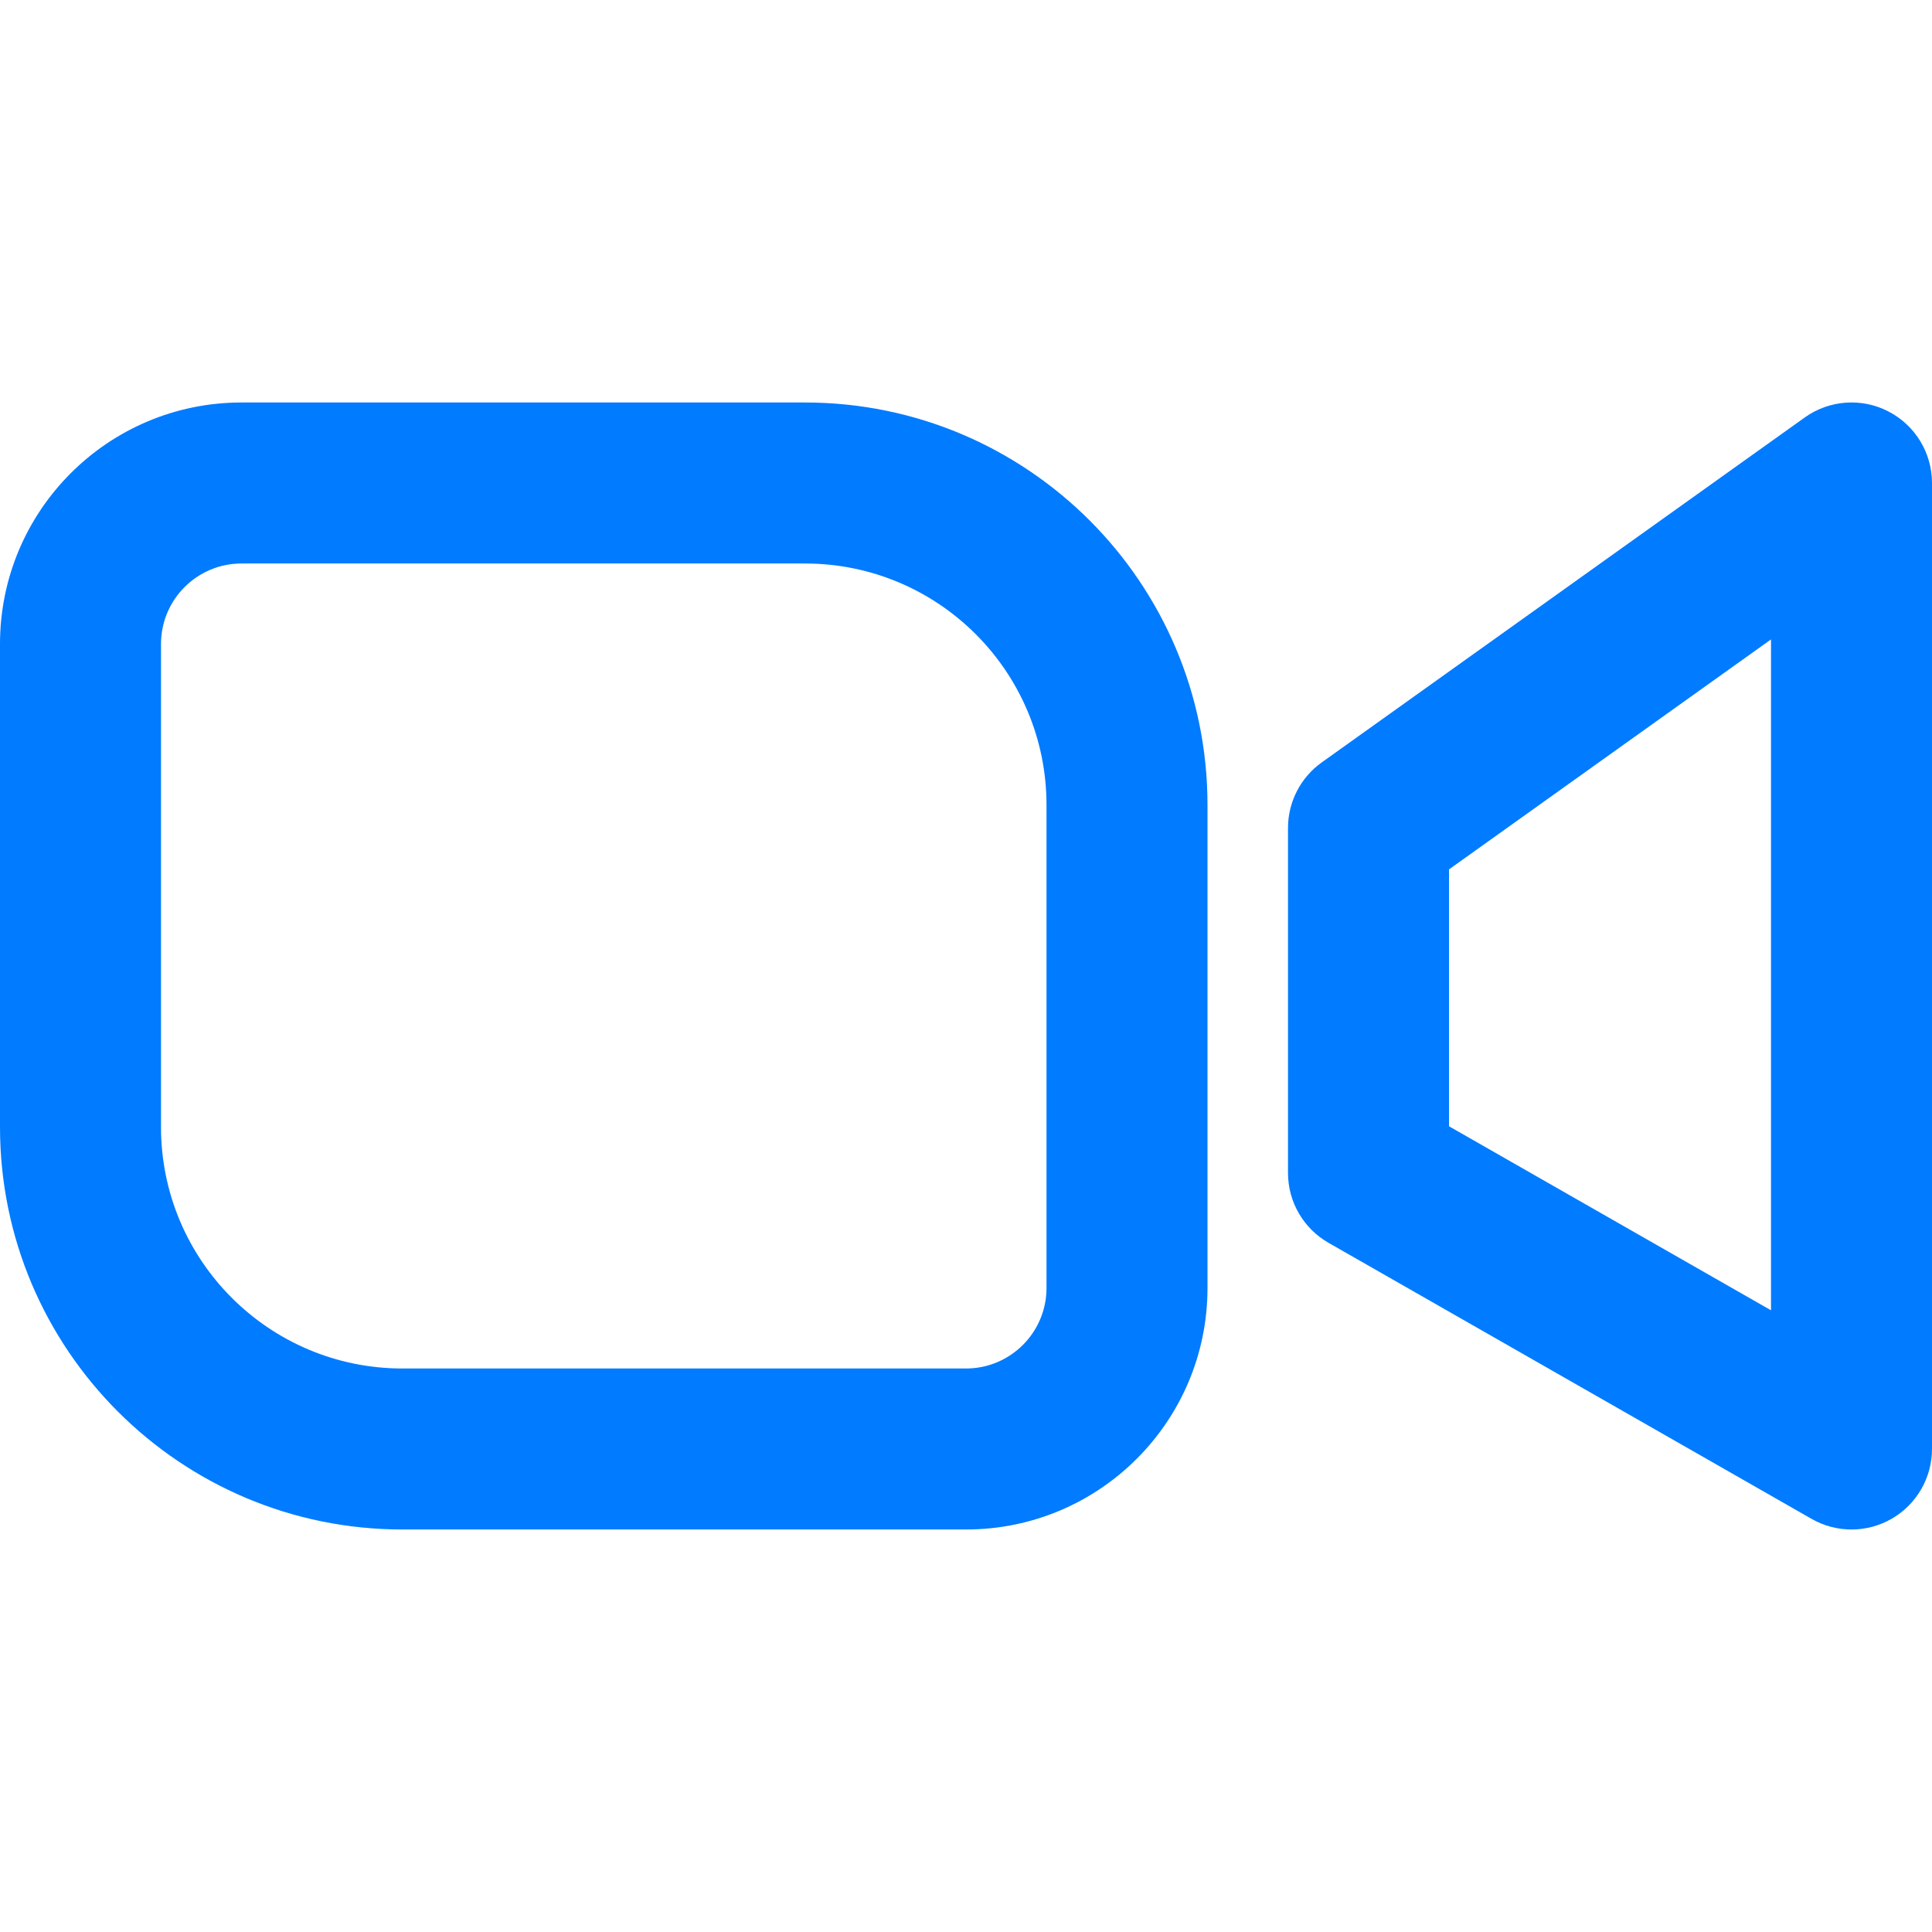 <svg fill="none" height="24" viewBox="0 0 24 24" width="24" xmlns="http://www.w3.org/2000/svg"><g clip-rule="evenodd" fill="#017bff" fill-rule="evenodd"><path d="m3 5c-1.657 0-3 1.343-3 3v6c0 2.761 2.239 5 5 5h7c1.657 0 3-1.343 3-3v-6c0-2.761-2.239-5-5-5zm-1 3c0-.552.448-1 1-1h7c1.657 0 3 1.343 3 3v6c0 .552-.448 1-1 1h-7c-1.657 0-3-1.343-3-3z"/><path d="m22.419 5.186c.305-.218.706-.247 1.039-.075.333.171.542.515.542.889v12c0 .356-.19.686-.498.865s-.689.18-.998.003l-6-3.429c-.312-.178-.504-.509-.504-.868v-4.286c0-.323.156-.626.419-.814zm-.419 11.091v-8.334l-4 2.857v3.191z"/></g></svg>